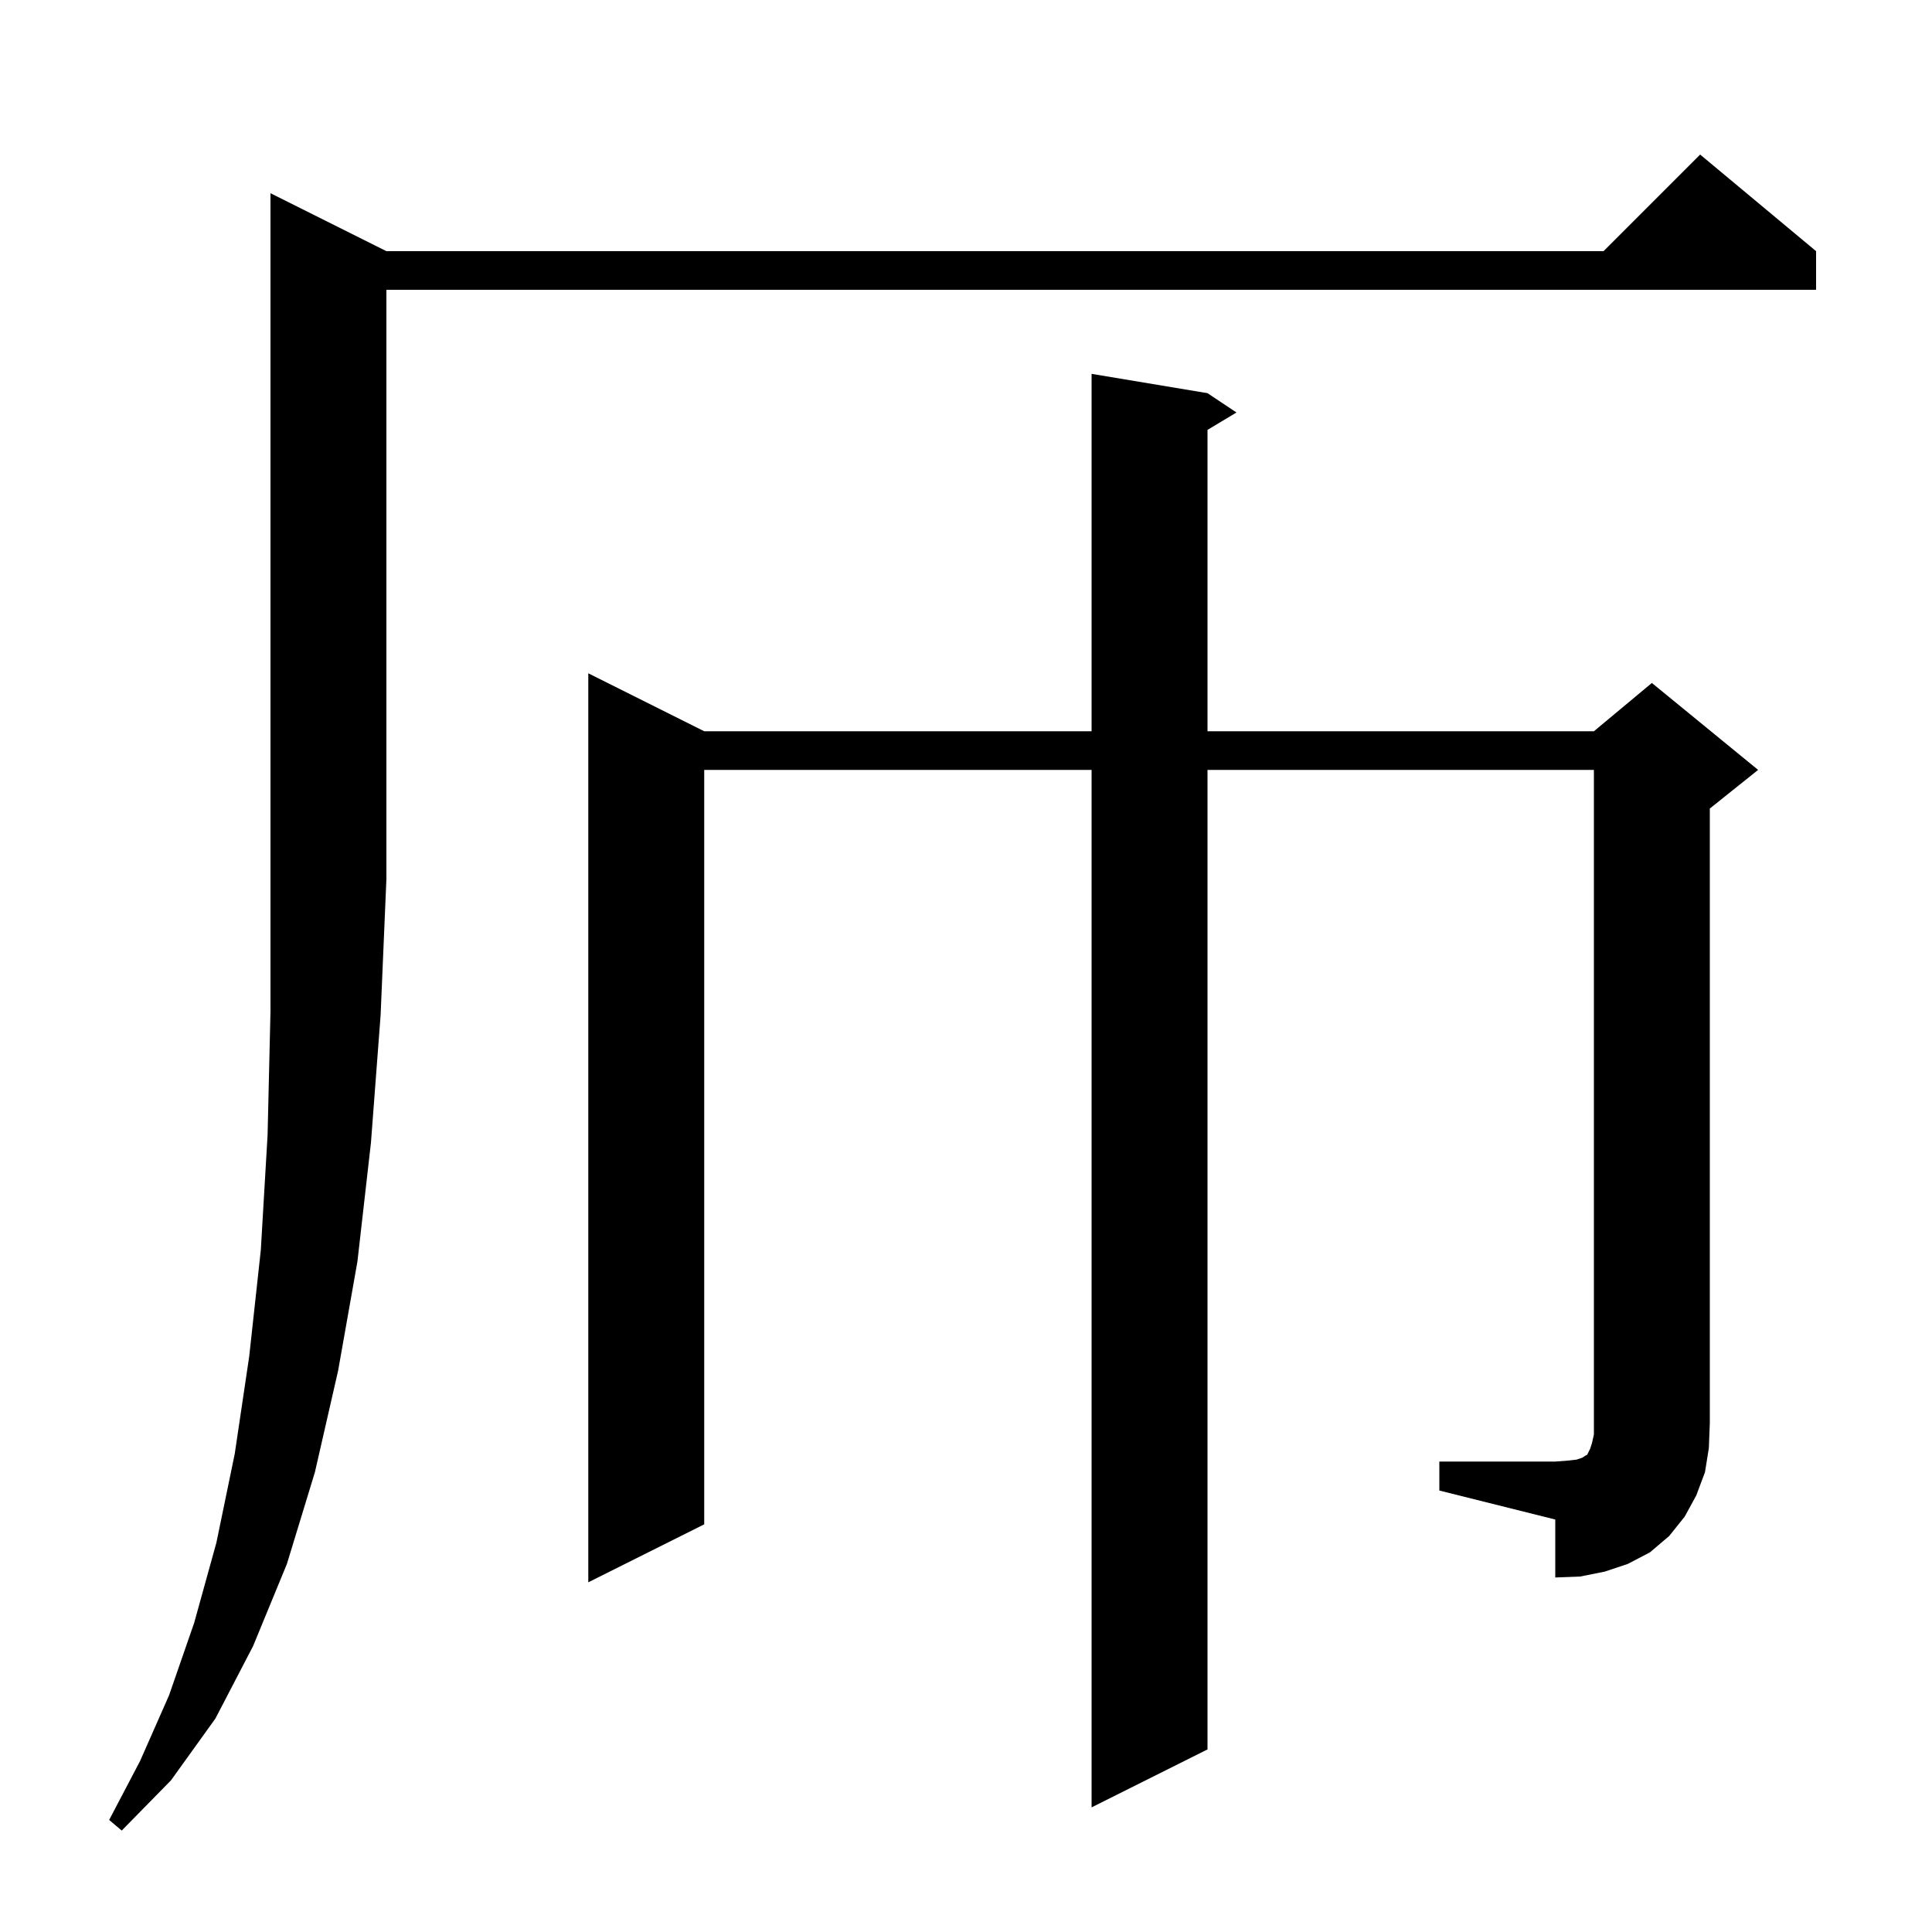 <svg xmlns="http://www.w3.org/2000/svg" xmlns:xlink="http://www.w3.org/1999/xlink" version="1.1" baseProfile="full" viewBox="0 0 200 200" width="200" height="200"><g fill="currentColor"><path d="M 40.0 26.0 L 166.0 26.0 L 176.0 16.0 L 188.0 26.0 L 188.0 30.0 L 40.0 30.0 L 40.0 91.0 L 39.4 105.1 L 38.4 118.3 L 37.0 130.6 L 35.0 141.9 L 32.6 152.4 L 29.7 161.9 L 26.2 170.4 L 22.3 177.9 L 17.7 184.3 L 12.6 189.5 L 11.3 188.4 L 14.5 182.3 L 17.5 175.5 L 20.1 168.0 L 22.4 159.7 L 24.3 150.5 L 25.8 140.4 L 27.0 129.4 L 27.7 117.5 L 28.0 104.7 L 28.0 20.0 Z M 149.0 151.3 L 161.0 151.3 L 162.3 151.2 L 163.2 151.1 L 163.8 150.9 L 164.1 150.7 L 164.3 150.6 L 164.6 150.0 L 164.8 149.4 L 165.0 148.5 L 165.0 79.7 L 125.0 79.7 L 125.0 181.1 L 113.0 187.1 L 113.0 79.7 L 72.9 79.7 L 72.9 157.8 L 60.9 163.8 L 60.9 69.7 L 72.9 75.7 L 113.0 75.7 L 113.0 38.7 L 125.0 40.7 L 128.0 42.7 L 125.0 44.5 L 125.0 75.7 L 165.0 75.7 L 171.0 70.7 L 182.0 79.7 L 177.0 83.7 L 177.0 147.3 L 176.9 149.9 L 176.5 152.4 L 175.6 154.8 L 174.4 157.0 L 172.8 159.0 L 170.8 160.7 L 168.5 161.9 L 166.1 162.7 L 163.6 163.2 L 161.0 163.3 L 161.0 157.3 L 149.0 154.3 Z "/></g></svg>